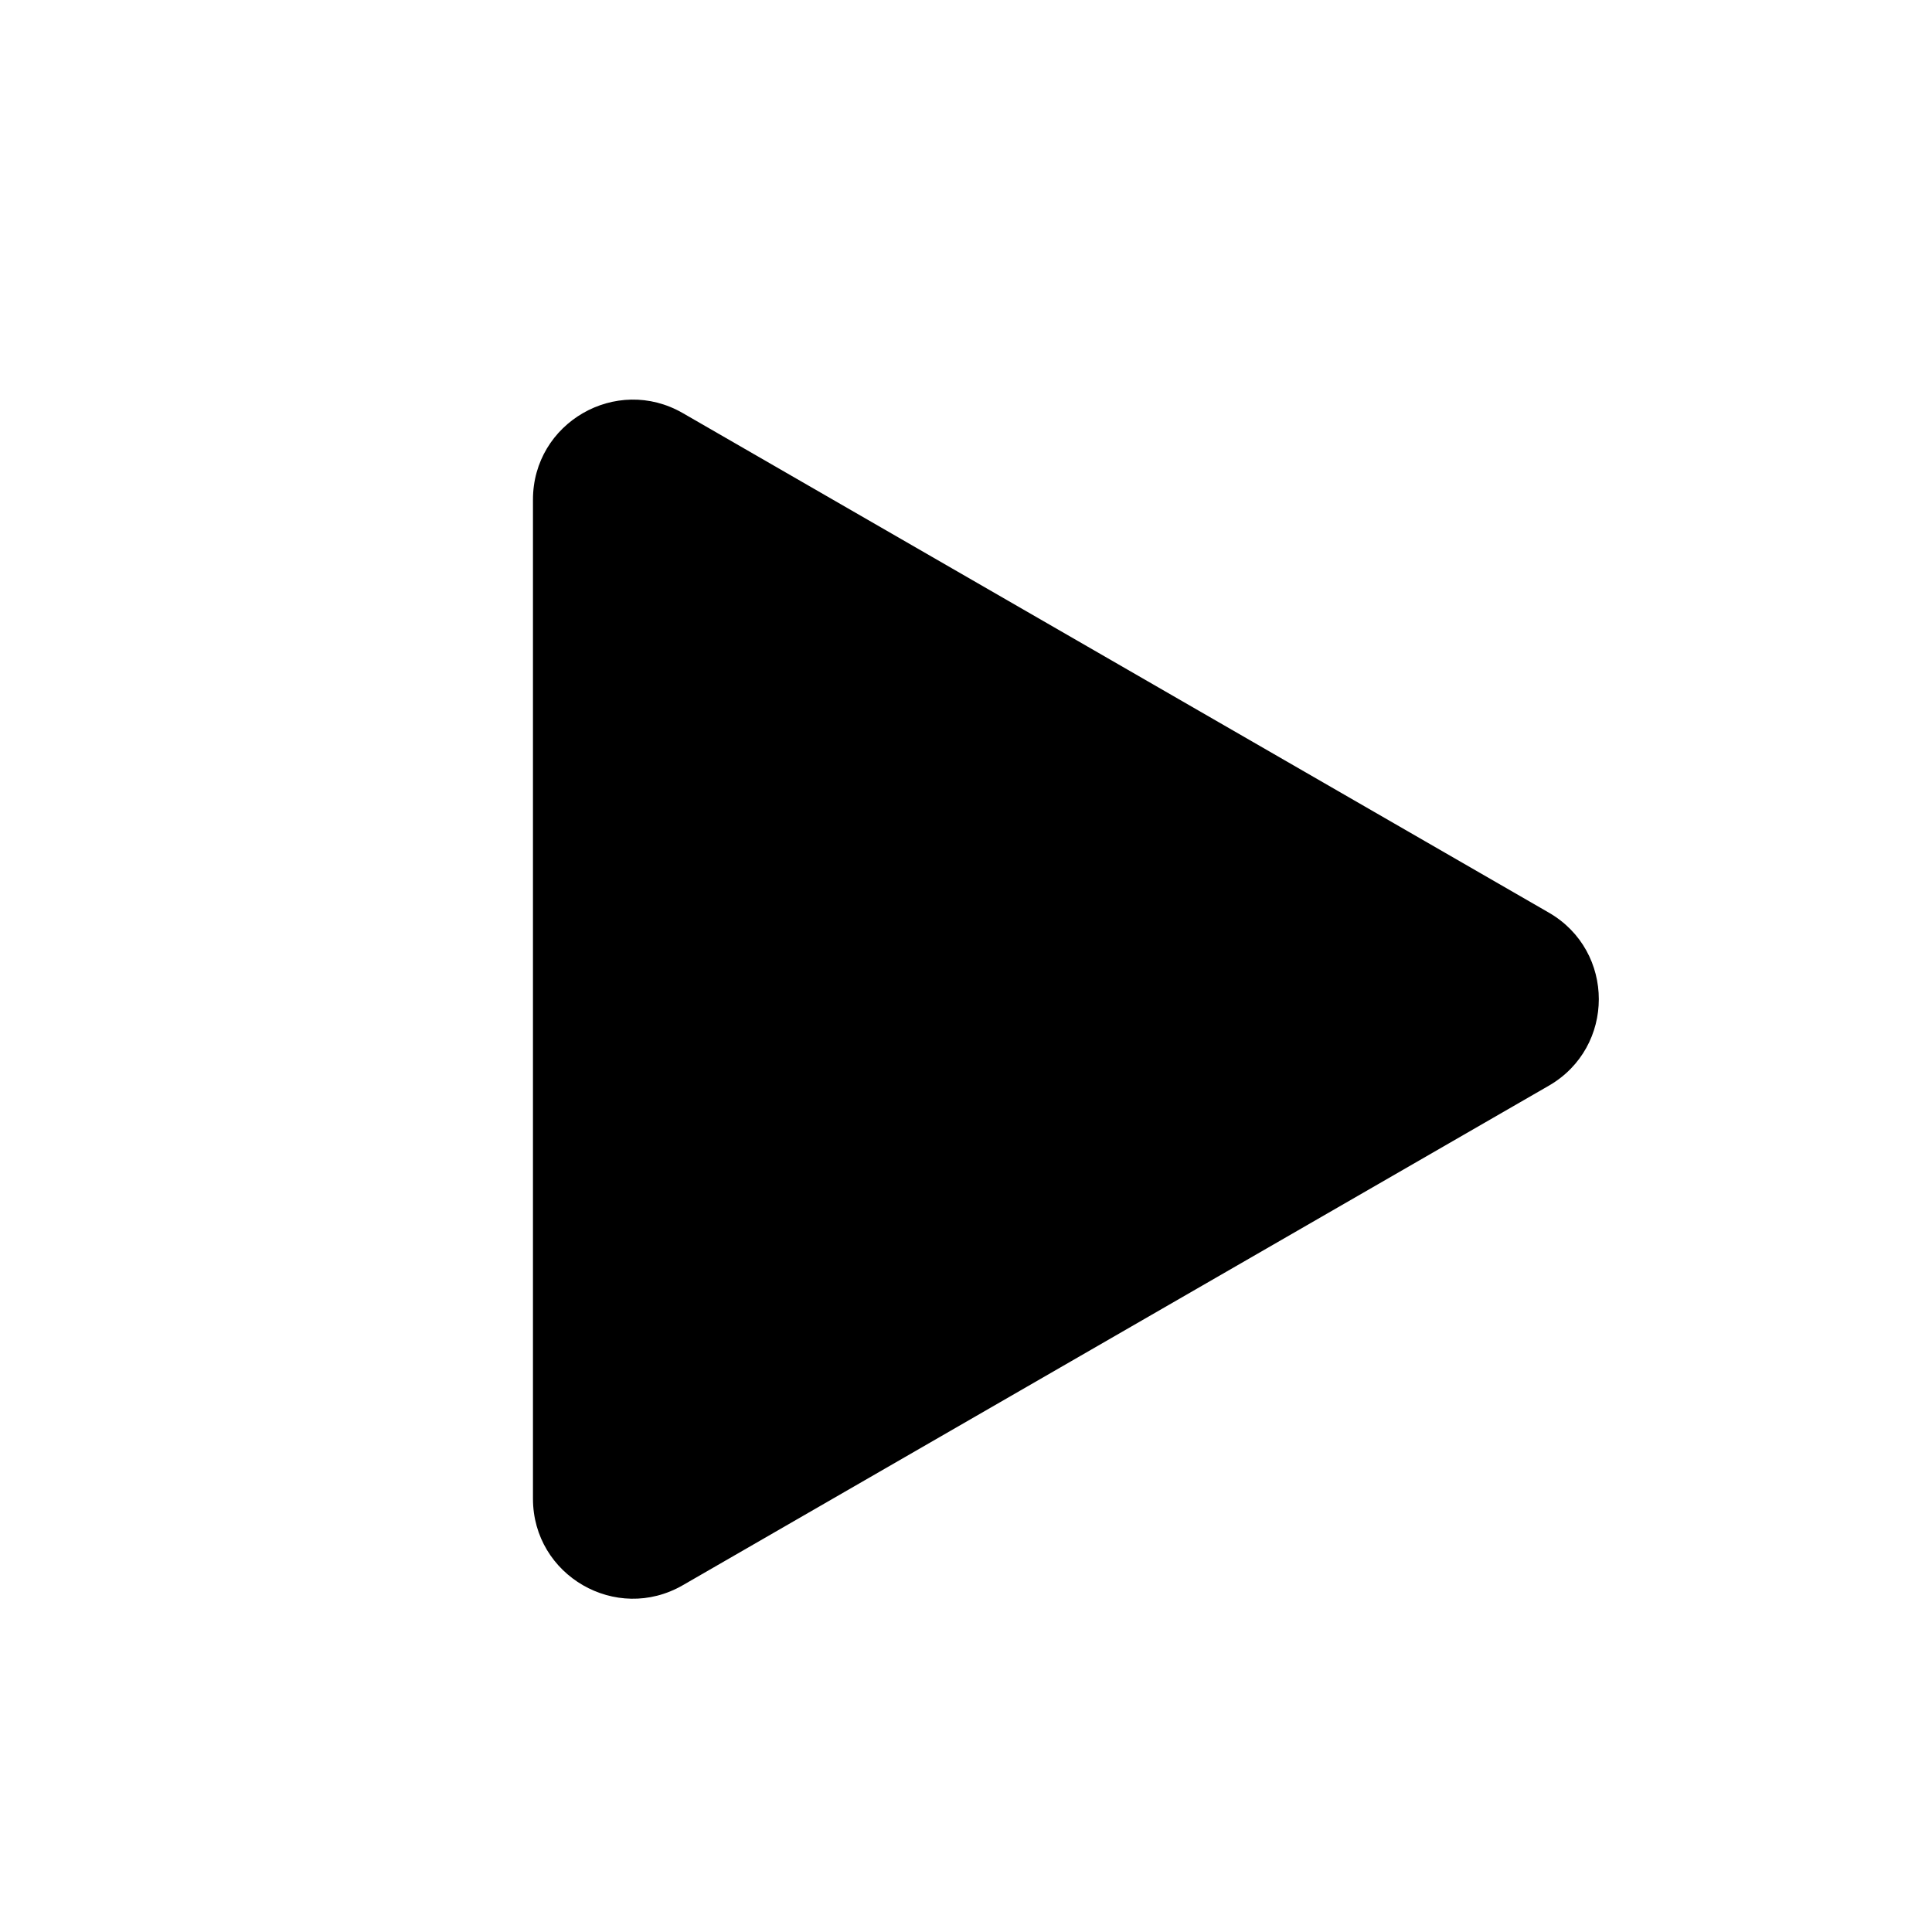 <svg width="58" height="58" viewBox="0 0 58 58" xmlns="http://www.w3.org/2000/svg">
<path fill-rule="evenodd" clip-rule="evenodd" d="M46.496 32.594C48.498 31.44 48.498 28.551 46.496 27.397L20.499 12.402C18.499 11.248 16 12.692 16 15V44.991C16 47.3 18.499 48.743 20.499 47.589L46.496 32.594Z"/>
</svg>
